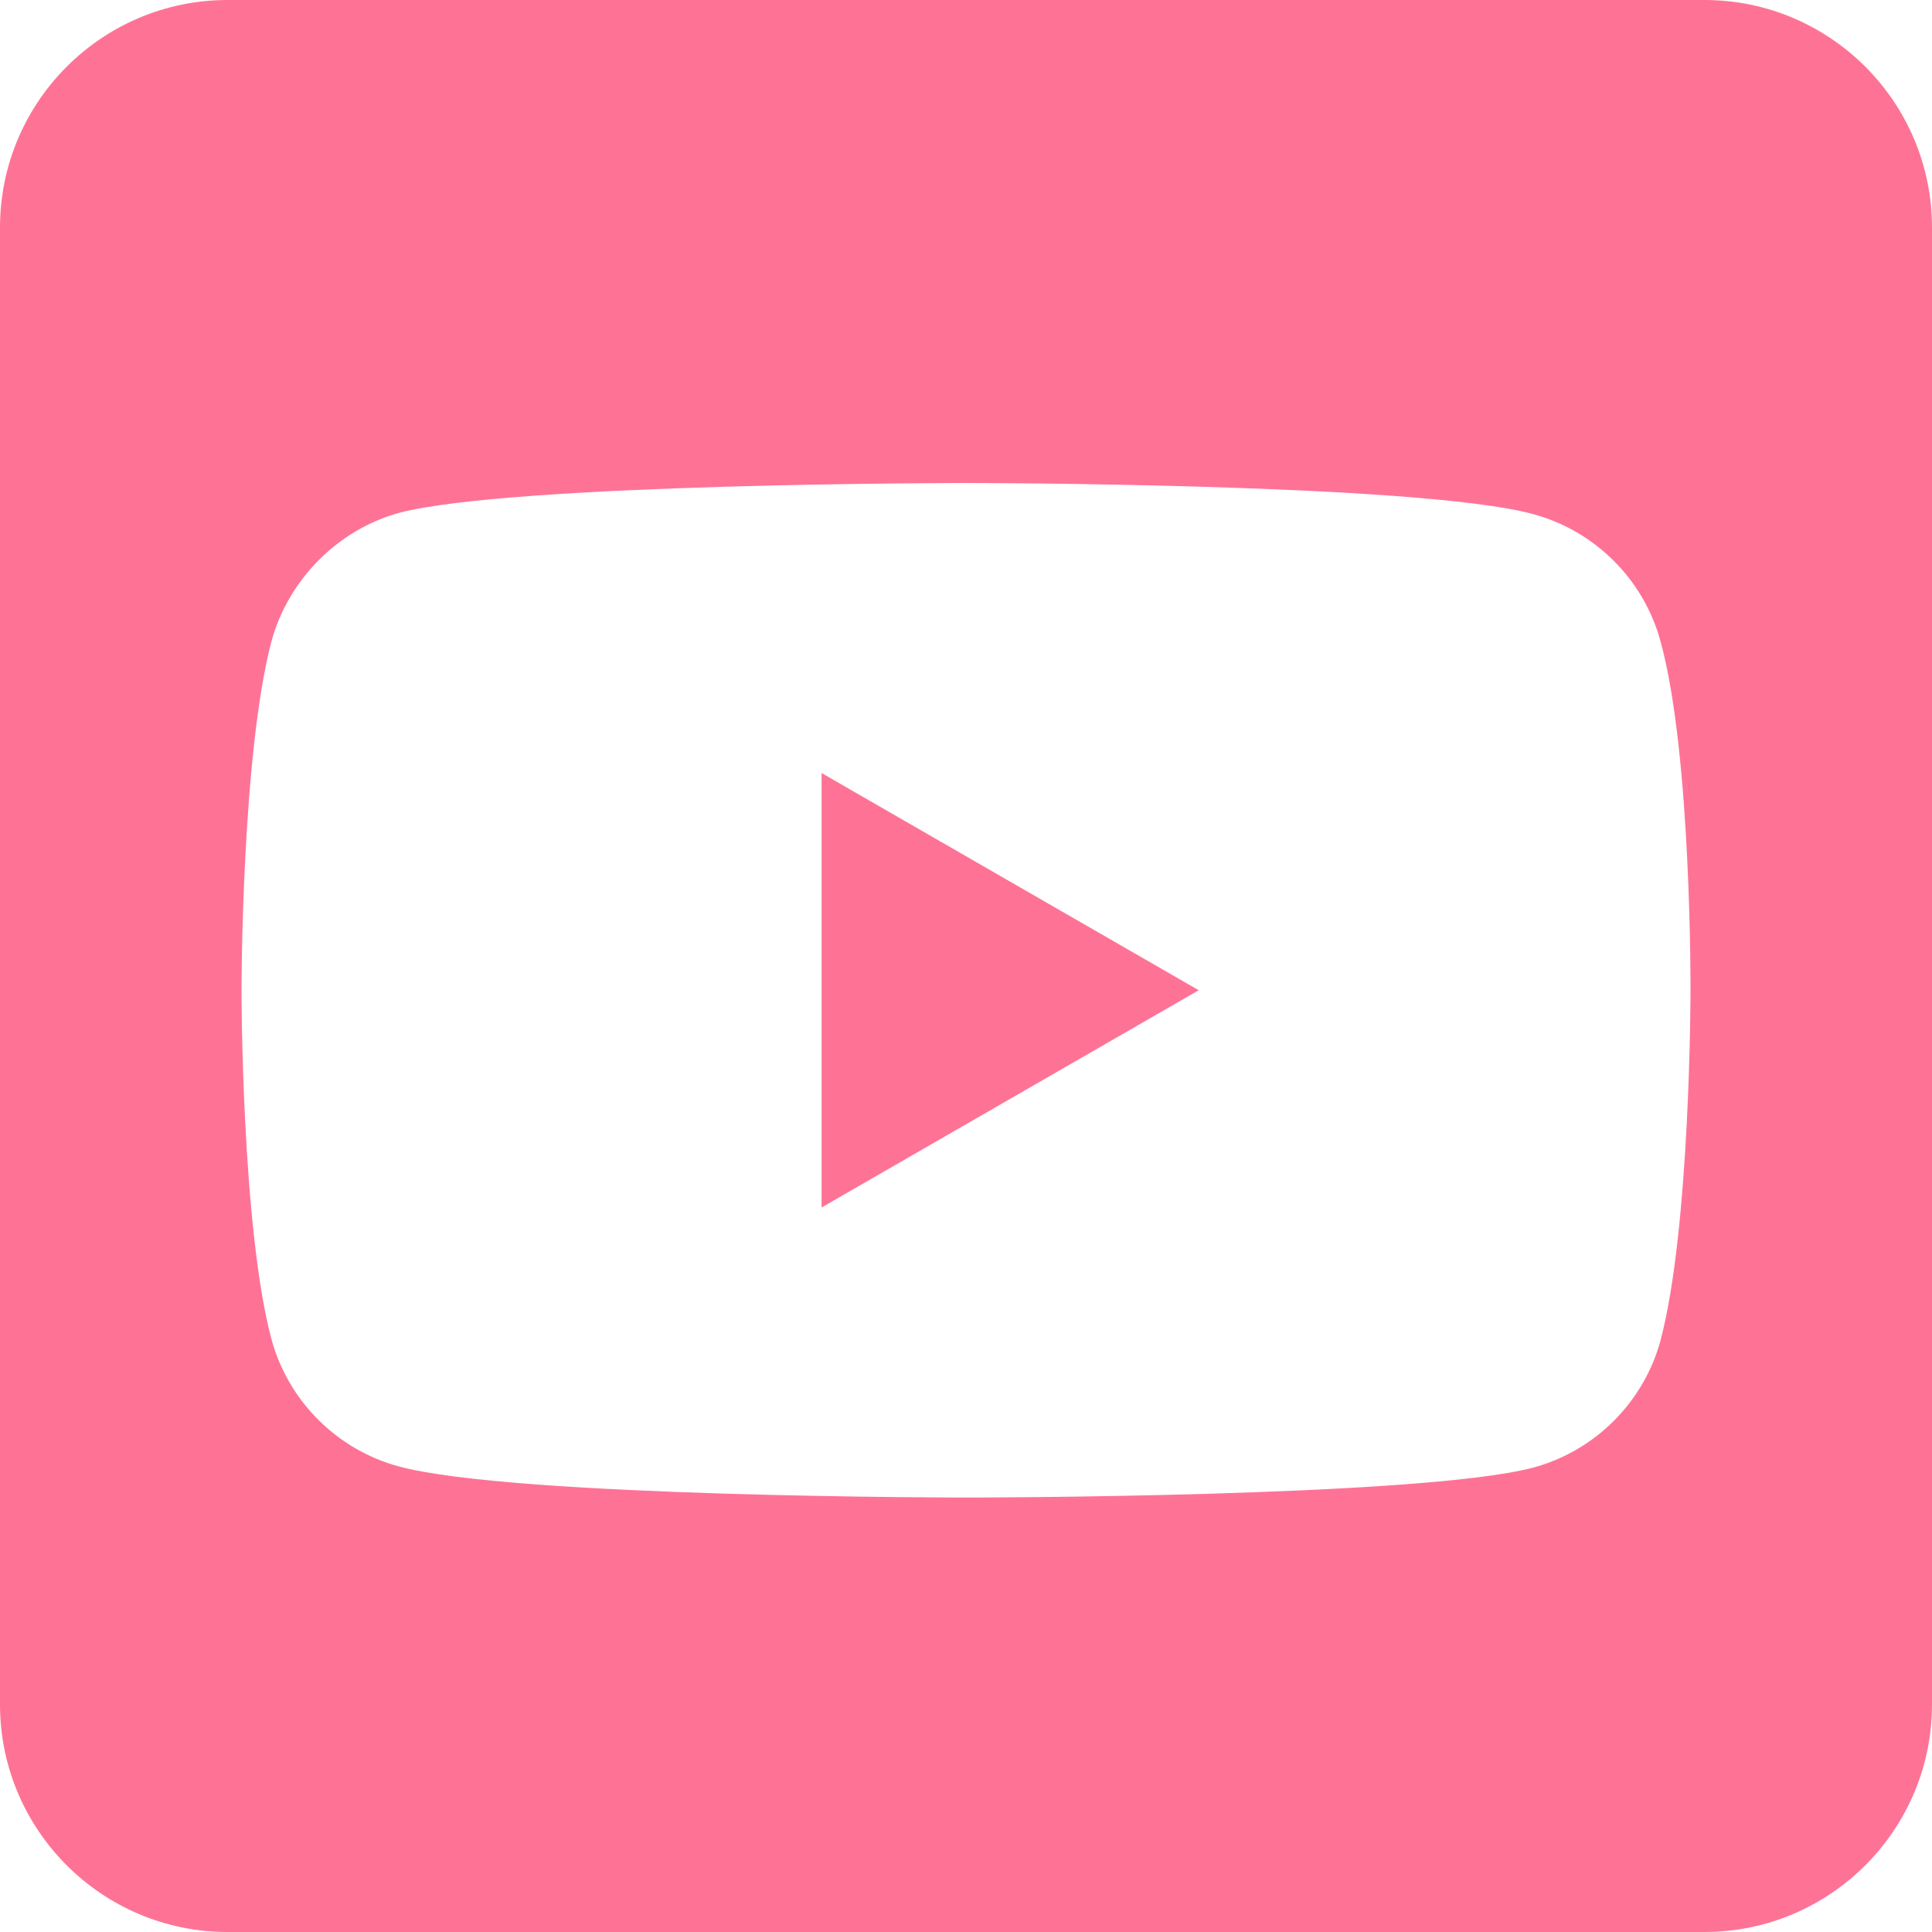 <svg width="24" height="24" viewBox="0 0 24 24" fill="none" xmlns="http://www.w3.org/2000/svg">
<path fill-rule="evenodd" clip-rule="evenodd" d="M2.827 24H21.173C22.733 24 24 22.733 24 21.173V2.827C24 1.267 22.733 0 21.173 0H2.827C1.267 0 0 1.267 0 2.827V21.173C0 22.733 1.267 24 2.827 24ZM19.043 6.386C19.814 6.593 20.422 7.201 20.629 7.972C21.015 9.381 21 12.316 21 12.316C21 12.316 21 15.237 20.629 16.646C20.422 17.417 19.814 18.025 19.043 18.232C17.634 18.603 12 18.603 12 18.603C12 18.603 6.381 18.603 4.957 18.217C4.186 18.01 3.578 17.402 3.371 16.631C3 15.237 3 12.302 3 12.302C3 12.302 3 9.381 3.371 7.972C3.578 7.201 4.201 6.578 4.957 6.371C6.366 6 12 6 12 6C12 6 17.634 6 19.043 6.386Z" fill="#FE7395"/>
<path d="M10.206 15L14.891 12.301L10.206 9.603V15Z" fill="#FE7395"/>
</svg>
